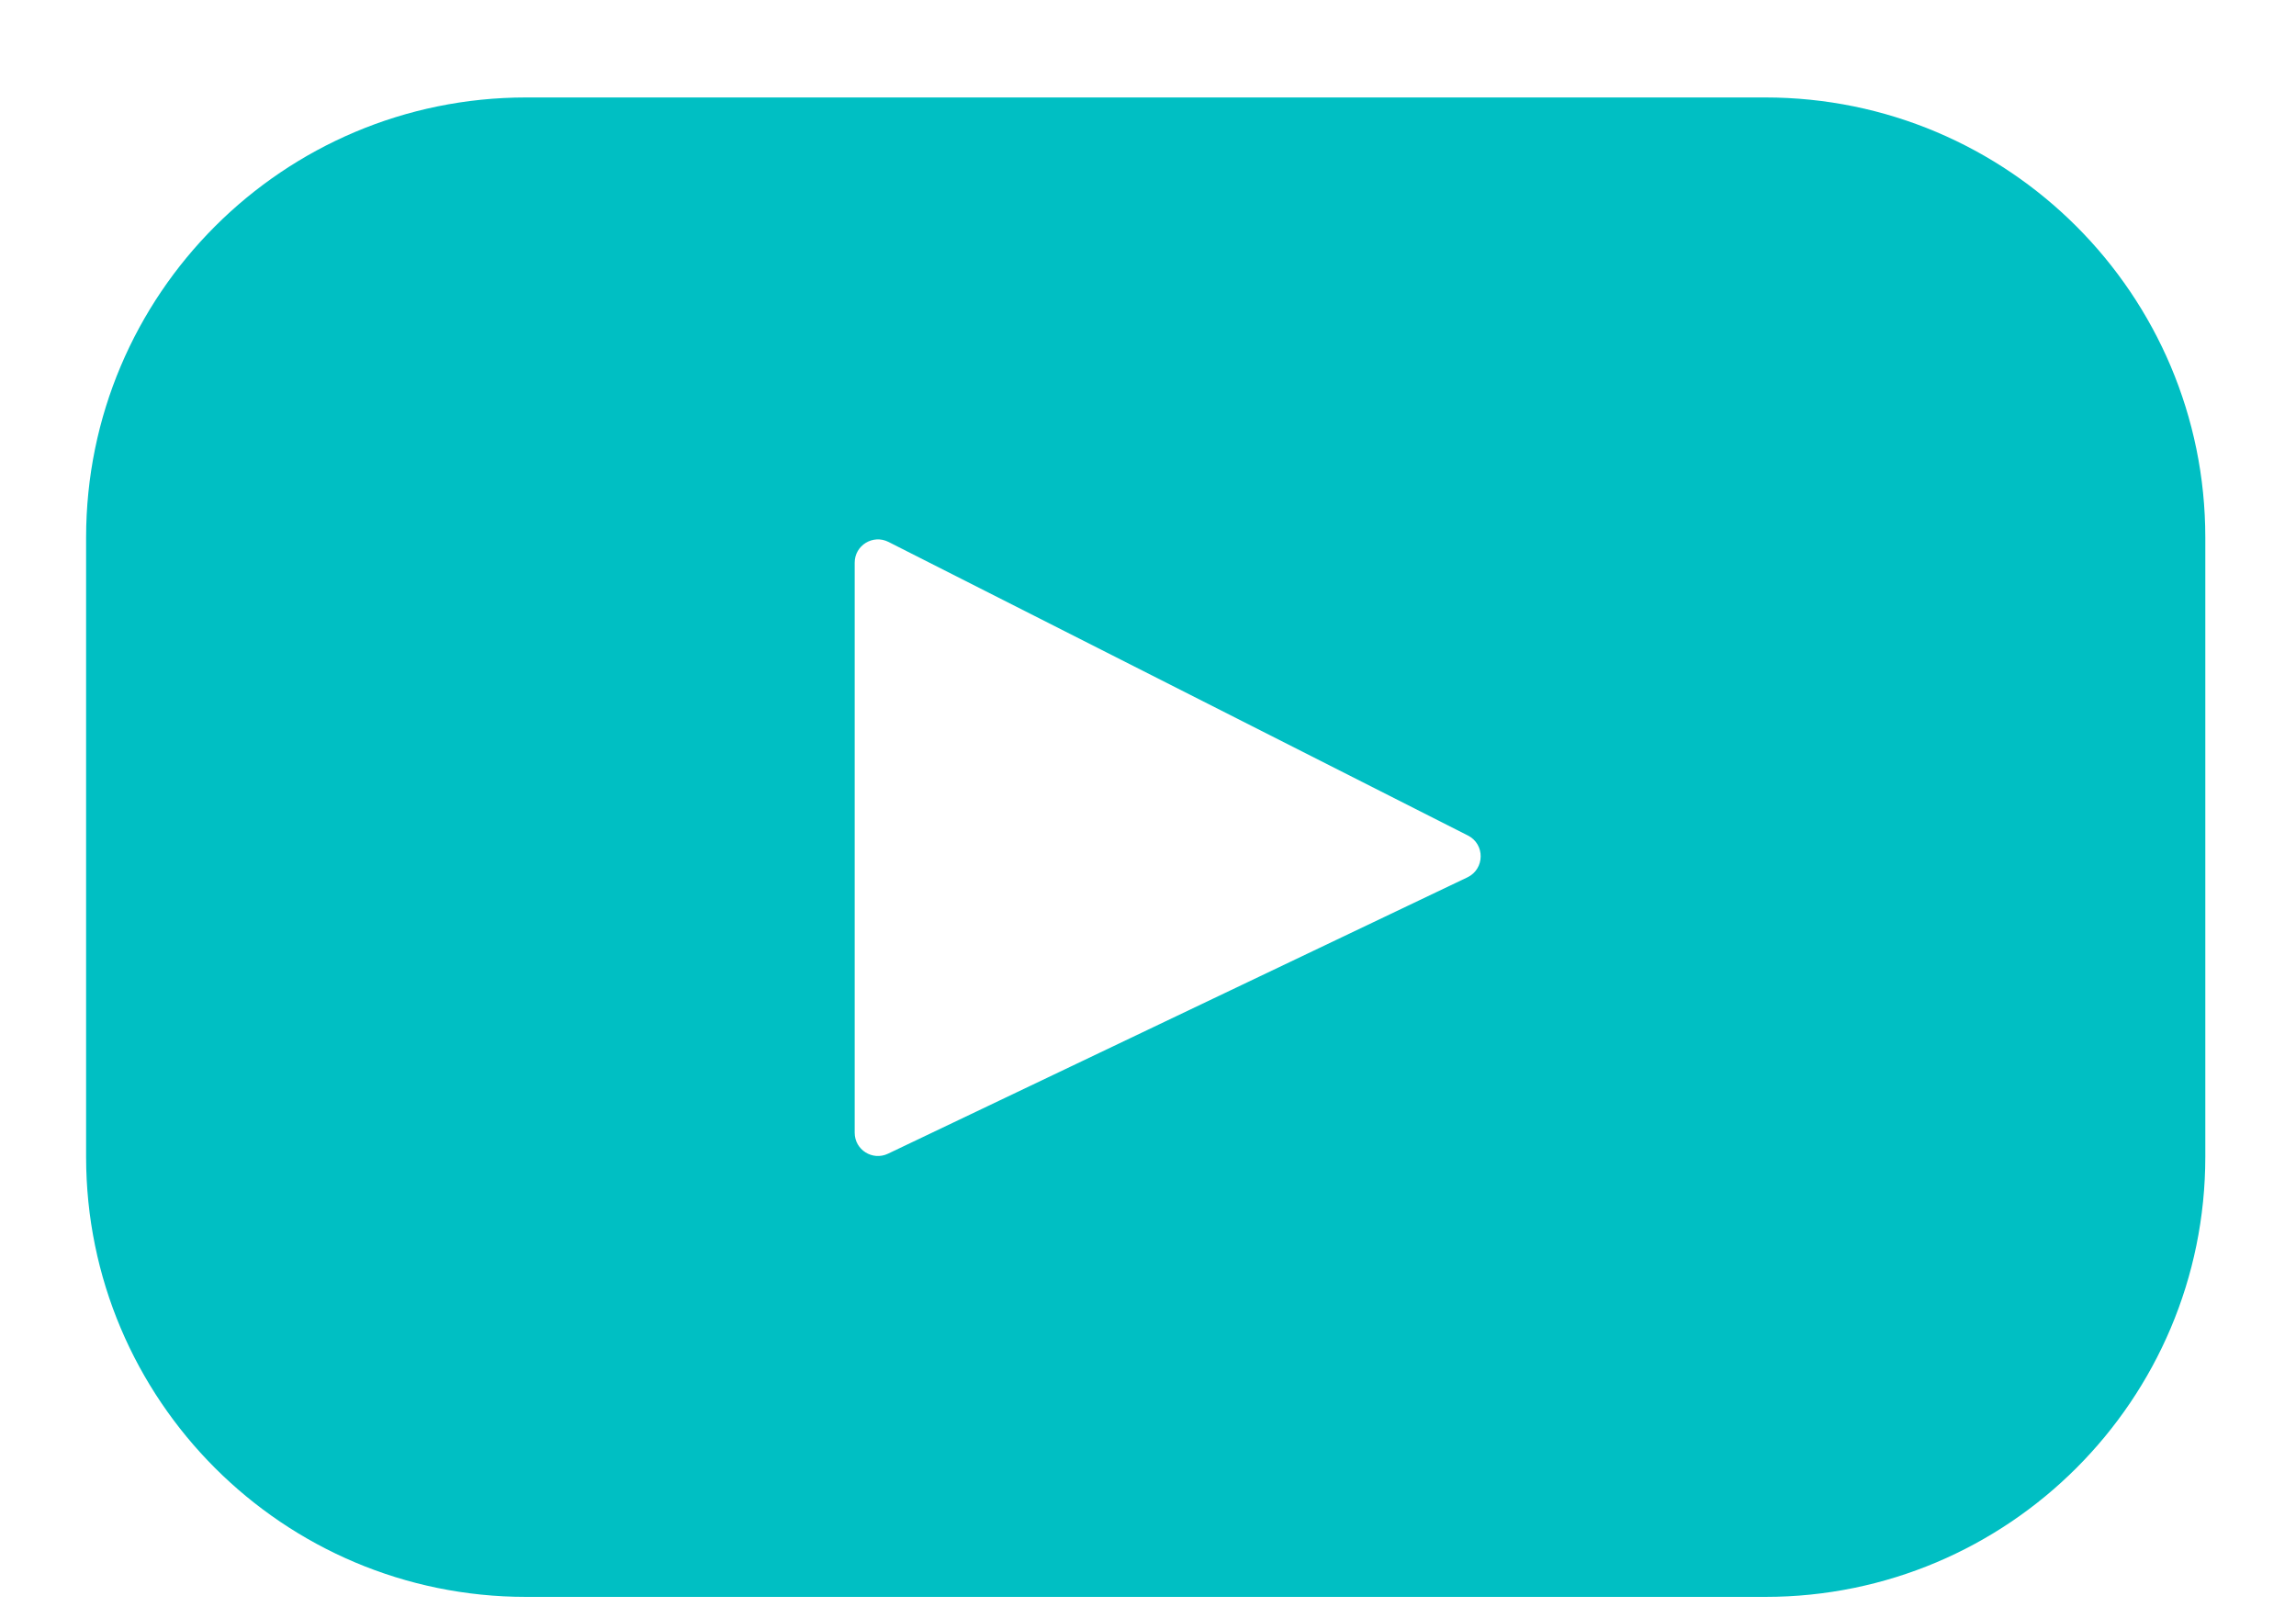 <svg height="14" viewBox="0 0 20 14" width="20" xmlns="http://www.w3.org/2000/svg"><path d="m14.626.016h-10.792c-2.117 0-3.834 1.716-3.834 3.834v5.395c0 2.117 1.716 3.834 3.834 3.834h10.792c2.117 0 3.834-1.716 3.834-3.834v-5.395c0-2.117-1.716-3.834-3.834-3.834zm-2.593 6.794-5.048 2.408c-.135.064-.29-.034-.29-.183v-4.966c0-.151.159-.249.294-.181l5.048 2.558c.15.076.147.291-.004.364z" fill="#00bfc3" transform="translate(.75 .833)"/></svg>